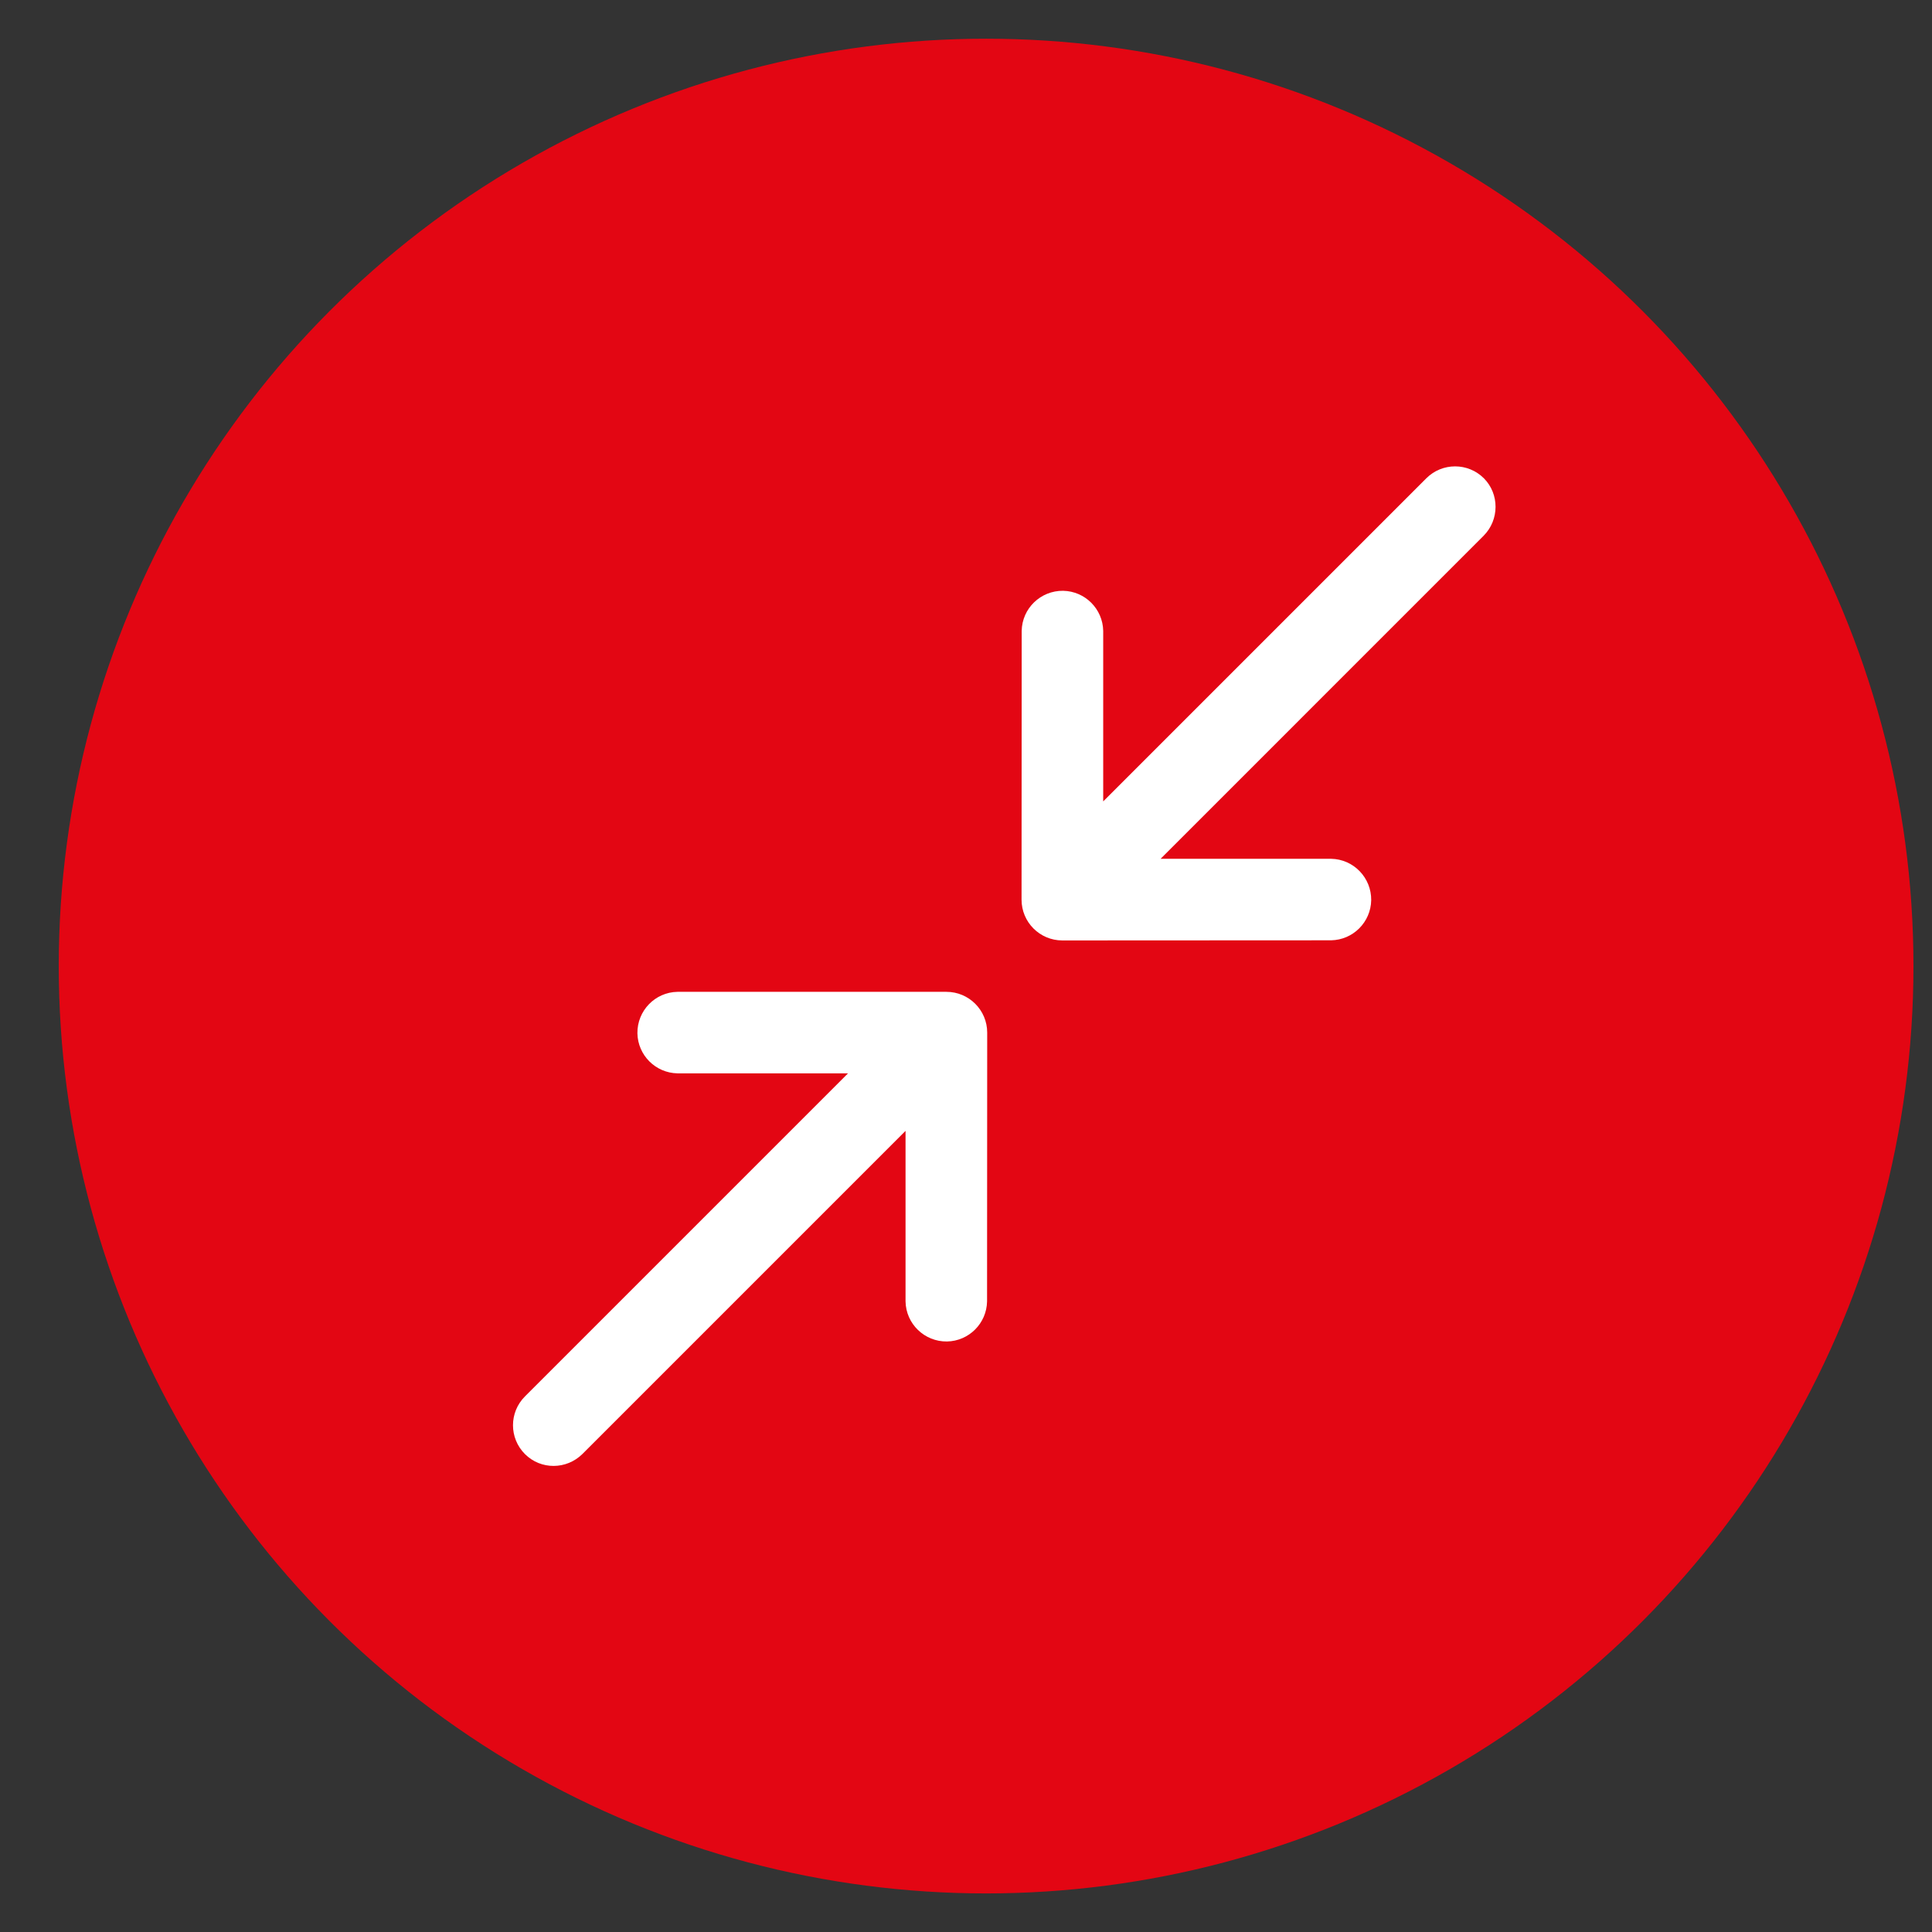 <?xml version="1.0" encoding="utf-8"?>
<!-- Generator: Adobe Illustrator 25.3.0, SVG Export Plug-In . SVG Version: 6.00 Build 0)  -->
<svg version="1.1" xmlns="http://www.w3.org/2000/svg" xmlns:xlink="http://www.w3.org/1999/xlink" x="0px" y="0px"
	 viewBox="0 0 141.73 141.73" style="enable-background:new 0 0 141.73 141.73;" xml:space="preserve">
<rect x="0" y="0" width="141.73" height="141.73" fill="#333333" stroke="none"/>
<style type="text/css">
	.st0{fill:#E30613;}
	.st1{display:none;}
	.st2{display:inline;}
	.st3{display:inline;fill:#E30613;stroke:#E30613;stroke-width:2;stroke-miterlimit:10;}
	.st4{fill:#FFFFFF;}
	.st5{fill:#FFFFFF;stroke:#FFFFFF;stroke-miterlimit:10;}
	.st6{fill:none;stroke:#000000;stroke-width:2;stroke-miterlimit:10;}
	.st7{fill:#FFFFFF;stroke:#1E1E1C;stroke-width:22;stroke-miterlimit:10;}
	.st8{fill:#FFFFFF;stroke:#1E1E1C;stroke-width:23;stroke-miterlimit:10;}
</style>
<g id="Ebene_3">
	<circle class="st0" cx="72.34" cy="70.87" r="68.03"/>
</g>
<g id="Ebene_2" class="st1">
</g>
<g id="Ebene_1">
	<g>
		<g>
			<g>
				<path class="st4" d="M42.73,106.66l23.7-23.7l0,12.51c0.03,1.65,1.39,2.96,3.04,2.94c1.61-0.03,2.91-1.33,2.94-2.94l0.01-19.72
					c0-1.65-1.34-2.99-2.99-2.99L49.7,72.76c-1.65,0.03-2.96,1.39-2.94,3.04c0.03,1.61,1.33,2.91,2.94,2.94l12.51,0l-23.7,23.7
					c-1.17,1.17-1.17,3.06,0,4.23S41.56,107.82,42.73,106.66L42.73,106.66z"/>
				<path class="st4" d="M108.84,39.3L85.14,63l12.51,0c1.65,0.03,2.96,1.39,2.94,3.04c-0.03,1.61-1.33,2.91-2.94,2.94l-19.72,0.01
					c-1.65,0-2.99-1.34-2.99-2.99l0.01-19.72c0.03-1.65,1.39-2.96,3.04-2.94c1.61,0.03,2.91,1.33,2.94,2.94l0,12.51l23.7-23.7
					c1.17-1.17,3.06-1.17,4.23,0C110,36.24,110,38.13,108.84,39.3L108.84,39.3z"/>
			</g>
		</g>
	</g>
</g>
</svg>
